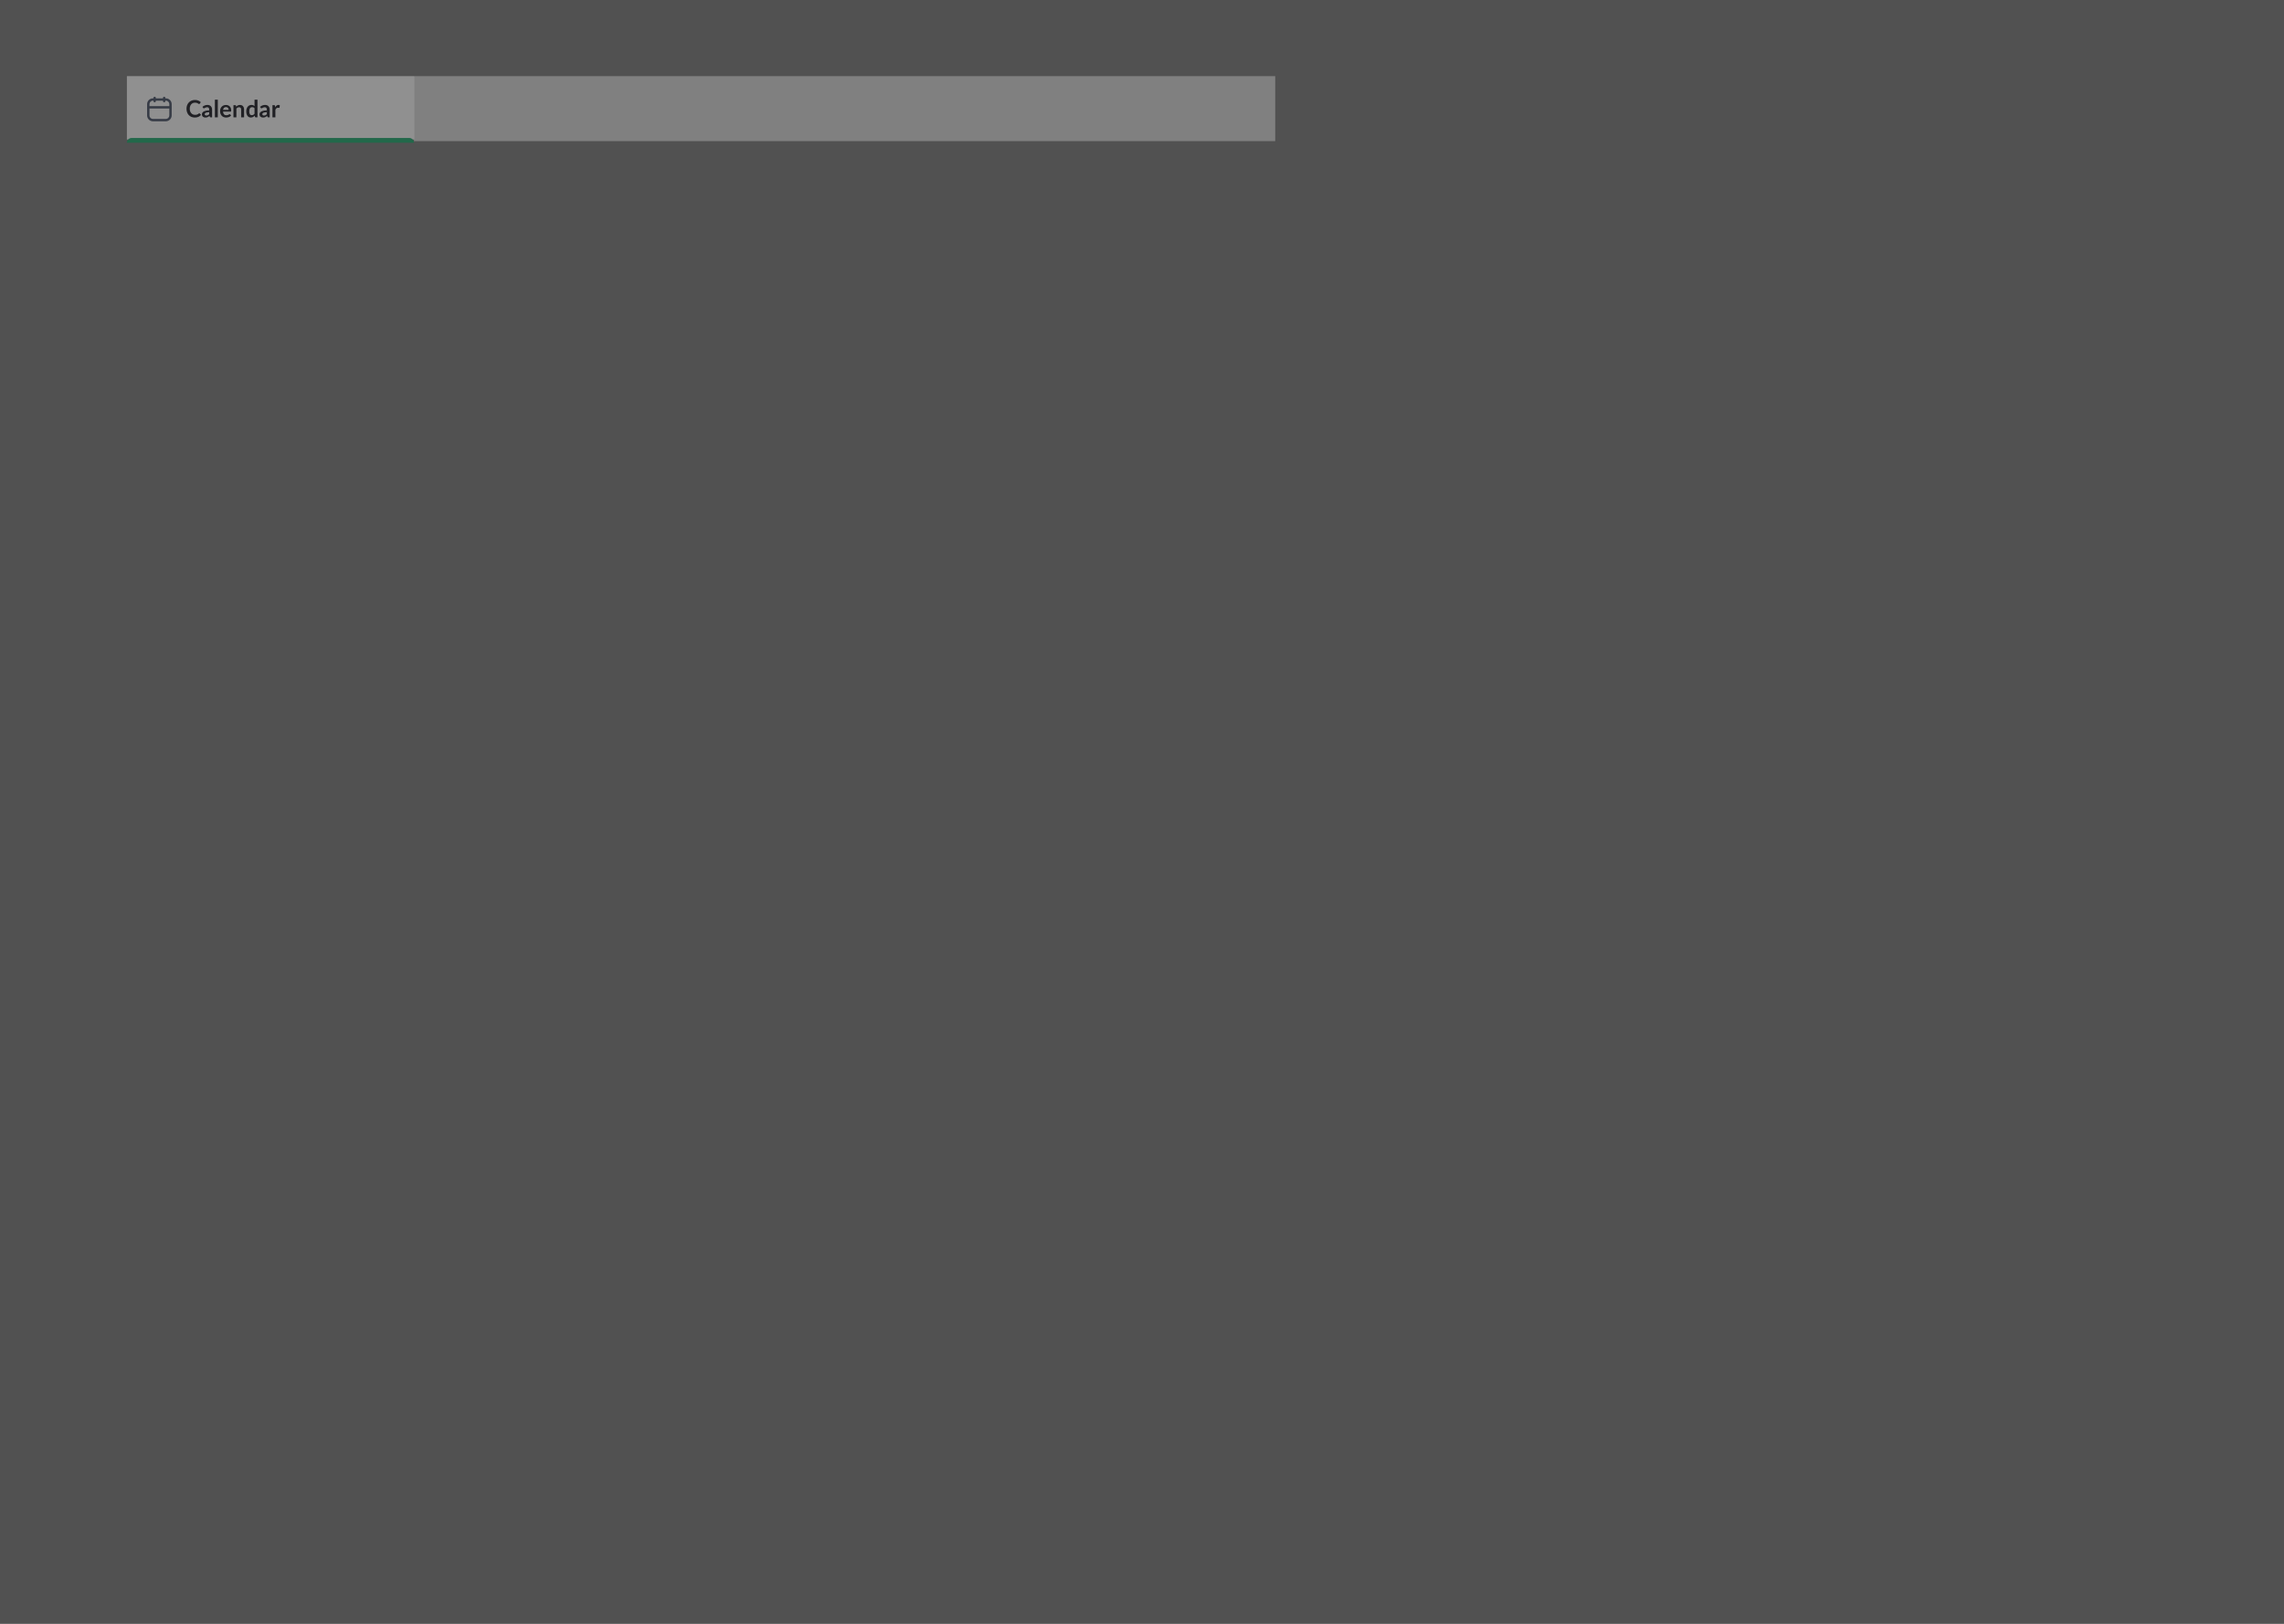 <?xml version="1.0" encoding="utf-8"?>
<!-- Generator: Adobe Illustrator 27.9.3, SVG Export Plug-In . SVG Version: 9.03 Build 53313)  -->
<svg version="1.1" id="Layer_1" xmlns="http://www.w3.org/2000/svg" xmlns:xlink="http://www.w3.org/1999/xlink" x="0px" y="0px"
	 viewBox="0 0 1440 1024" style="enable-background:new 0 0 1440 1024;" xml:space="preserve">
<rect x="0" y="0" width="1440" height="1024" fill="#808080" stroke="none"/>
<style type="text/css">
	.st0{fill:#FFFFFF;}
	.st1{fill:#22AE73;}
	.st2{fill:none;stroke:#4B556A;stroke-width:1.5;stroke-linecap:round;stroke-linejoin:round;}
	.st3{fill:none;stroke:#4B5569;stroke-width:1.5;stroke-linecap:round;}
	.st4{enable-background:new    ;}
	.st5{fill:#212129;}
	.st6{fill:#FCFDFD;}
	.st7{fill:#CDD5DD;}
	.st8{clip-path:url(#SVGID_00000156566669703987090390000000001824741935977130_);}
	.st9{fill:none;stroke:#D8DADF;stroke-width:1.5;stroke-linecap:round;stroke-linejoin:round;}
	.st10{clip-path:url(#SVGID_00000150783382869768487330000001486223052429411225_);}
	.st11{fill:none;stroke:#BDC8D3;}
	.st12{fill:#595653;}
	.st13{fill:none;stroke:#F0F5F8;}
	.st14{fill:#E4F1EB;}
	.st15{fill:#1B9D66;}
	.st16{fill:#27B679;}
	.st17{fill:#1DA86D;}
	.st18{clip-path:url(#SVGID_00000058547615719066662720000010169581284399992969_);}
	.st19{fill:none;stroke:#FFFFFF;stroke-width:1.5;stroke-linecap:round;stroke-miterlimit:10;}
	.st20{fill:none;stroke:#4C556A;stroke-width:1.548;stroke-linecap:round;stroke-linejoin:round;}
	.st21{fill:none;stroke:#1B9D66;stroke-width:1.5;stroke-linecap:round;stroke-miterlimit:10;}
	.st22{fill:none;stroke:#DBDEE1;stroke-width:2;}
	.st23{fill:none;stroke:#E5EBEF;}
	.st24{fill:#E4E6E7;}
	.st25{fill:none;stroke:#E5EBEF;stroke-width:2;}
	.st26{fill:none;stroke:#838D99;stroke-width:2;}
	.st27{clip-path:url(#SVGID_00000057110218121183234230000011773190718397414285_);}
	.st28{fill:none;stroke:#4B556A;stroke-width:1.5;stroke-linecap:round;stroke-miterlimit:10;}
	.st29{fill:none;stroke:#EAF1F5;}
	.st30{fill:none;stroke:#E9EDF1;stroke-width:2;}
	.st31{fill:none;stroke:#4B556A;stroke-width:1.5;}
	.st32{clip-path:url(#SVGID_00000126319313323172994250000000195149862768422546_);}
	.st33{clip-path:url(#SVGID_00000091729012010423930280000009352412661810542229_);}
	.st34{clip-path:url(#SVGID_00000122714697536835882510000017102475267469179306_);}
	.st35{clip-path:url(#SVGID_00000123438757671414377950000001738944752158192572_);}
	.st36{clip-path:url(#SVGID_00000153703777792507698220000009243628685642387120_);}
	.st37{clip-path:url(#SVGID_00000160157852764139600080000007467077261309407363_);}
	.st38{clip-path:url(#SVGID_00000169547251959247763600000011655393408324228239_);}
	.st39{clip-path:url(#SVGID_00000057142483223709632560000008802395957614510740_);}
	.st40{opacity:0.5;fill:#222222;enable-background:new    ;}
	.st41{fill:none;stroke:#E9EDF1;}
	.st42{fill:#F7F9FB;stroke:#CDD6DF;}
	.st43{fill:none;stroke:#CDD6DF;stroke-miterlimit:10;}
	.st44{clip-path:url(#SVGID_00000035521608978581201640000006027121988242485936_);}
	.st45{fill:none;stroke:#424B5F;stroke-width:1.5;stroke-linecap:round;stroke-linejoin:round;}
	.st46{clip-path:url(#SVGID_00000049929328035980980560000016032888582270421646_);}
	.st47{fill:none;stroke:#C2C5CB;stroke-width:1.5;stroke-linecap:round;stroke-linejoin:round;}
	.st48{clip-path:url(#SVGID_00000073000070436829230950000016597481085245642431_);}
	.st49{fill:none;stroke:#1B9D66;stroke-width:1.5;stroke-linecap:round;stroke-linejoin:round;}
	.st50{fill:#FB8926;}
	.st51{fill:#F68A25;}
	.st52{fill:#FBC12D;}
	.st53{fill:#F3F7F9;}
	.st54{clip-path:url(#SVGID_00000121957616512407227560000016127372112750525335_);}
	.st55{fill:#EAEEF2;}
	.st56{fill:none;stroke:#DFE2E6;}
	.st57{fill:#F9FBFC;}
	.st58{fill:none;stroke:#D3DBE3;stroke-width:2;stroke-dasharray:5;}
	.st59{fill:#4B556A;}
	.st60{fill:none;stroke:#4B556A;stroke-width:2;stroke-miterlimit:10;}
	.st61{fill:#EFF2F5;}
	.st62{fill:#F5F8FA;}
	.st63{fill:none;stroke:#EFF5F8;}
	.st64{clip-path:url(#SVGID_00000000921086877639097220000005952186240892268675_);}
	.st65{fill:none;stroke:#1980D8;stroke-width:1.5;stroke-linecap:round;stroke-miterlimit:10;}
	.st66{fill:#F9F695;}
	.st67{fill:#F8FAFB;}
	.st68{fill:none;stroke:#4B556A;stroke-width:2;stroke-linecap:round;stroke-miterlimit:10;}
	.st69{fill:none;}
	.st70{clip-path:url(#SVGID_00000057150054236295135790000011420223708889091461_);}
	.st71{clip-path:url(#SVGID_00000146493786350851499670000015799992133913822604_);}
	.st72{fill:#223750;}
	.st73{fill:none;stroke:#FFFFFF;stroke-linecap:round;stroke-linejoin:round;}
	.st74{fill:none;stroke:#FFFFFF;stroke-linecap:round;}
	.st75{fill:none;stroke:#FFFFFF;stroke-miterlimit:10;}
	.st76{fill:#24AE74;}
	.st77{clip-path:url(#SVGID_00000099646522740360416460000006627118945998647981_);}
	.st78{clip-path:url(#SVGID_00000146476509566334312180000011800698845541402769_);}
	.st79{fill:#039649;}
	.st80{fill:#283F5C;stroke:#445D7E;stroke-miterlimit:10;}
	.st81{clip-path:url(#SVGID_00000069373491254062870820000003410629480080542627_);}
	.st82{fill:none;stroke:#445D7E;stroke-miterlimit:10;}
	.st83{fill:#9CADC9;}
	.st84{fill:none;stroke:#9CADC9;stroke-width:1.5;stroke-linecap:round;stroke-miterlimit:10;}
	.st85{fill:#172D46;}
	.st86{fill:#2AB87B;}
	.st87{fill:none;stroke:#9CADC9;stroke-width:1.5;stroke-linecap:round;stroke-linejoin:round;}
	.st88{fill:none;stroke:#FFFFFF;stroke-width:1.5;stroke-linecap:round;stroke-linejoin:round;}
	.st89{clip-path:url(#SVGID_00000048503354402472307820000000459174999207015600_);}
	.st90{clip-path:url(#SVGID_00000137832796540138782250000006912876133654243457_);}
	.st91{clip-path:url(#SVGID_00000127044738793793842580000005503384484310162326_);}
	.st92{fill:none;stroke:#E5EBEF;stroke-linejoin:round;}
	.st93{fill:#D9EFFF;}
	.st94{fill:none;stroke:#22AE73;stroke-linejoin:round;}
	.st95{opacity:0.8;fill:none;stroke:#4B556A;stroke-width:2;stroke-miterlimit:10;enable-background:new    ;}
	.st96{fill:#FEFEFE;}
	.st97{opacity:0.8;}
	.st98{fill:none;stroke:#4B556A;stroke-width:2;stroke-linejoin:round;stroke-miterlimit:10;}
	.st99{fill:#1AB16D;}
	.st100{opacity:0.4;}
	.st101{fill:none;stroke:#4B556A;stroke-width:2;}
	.st102{fill:#C6D0D8;}
	.st103{fill:#6AAEE5;}
	.st104{fill:#A18DEF;}
	.st105{fill:none;stroke:#F9FBFC;stroke-width:2;stroke-linecap:round;stroke-linejoin:round;stroke-miterlimit:10;}
	.st106{fill:#EFAA5A;}
	.st107{fill:#48BAA6;}
	.st108{fill:#E5EBEF;}
	.st109{fill:#23AE73;}
	.st110{fill:#FAE7CD;}
	.st111{fill:#ECE8FC;}
	.st112{fill:#D8EDFF;}
	.st113{fill:#DAF5F0;}
	.st114{fill:#EFB15A;}
	.st115{fill:none;stroke:#E5EBEF;stroke-width:2;stroke-linecap:square;}
	.st116{fill:#F0F5F8;}
	.st117{fill:#1790E9;}
	.st118{fill:none;stroke:#FFFFFF;stroke-width:2;stroke-miterlimit:10;}
	.st119{clip-path:url(#SVGID_00000096037430160670681820000018375439475100773567_);}
	.st120{clip-path:url(#SVGID_00000046330620438134263910000001606650716719222712_);}
	.st121{clip-path:url(#SVGID_00000147937607978228347710000014726489632239874237_);}
	.st122{clip-path:url(#SVGID_00000083780906649640027670000016770278000330237857_);}
	.st123{fill:#FD8C25;}
	.st124{fill:#F88C25;}
	.st125{fill:#FDC32D;}
	.st126{fill:url(#Rounded_Rectangle_1_copy_30_00000157295519476423488570000004025145337536479623_);}
	.st127{fill:#E1E8ED;}
	.st128{opacity:0.7;}
	.st129{fill:none;stroke:#4D5568;stroke-width:2;stroke-miterlimit:10;}
	.st130{fill:#1980D8;}
	.st131{fill:#A8E8AD;}
	.st132{fill:#FEA7A7;}
	.st133{fill:none;stroke:#20AD71;stroke-width:2;}
</style>
<g>
	
		<rect id="Rectangle_3782_00000149353539659874930810000001736612825599079056_" x="80" y="48" class="st0" width="181" height="40"/>
	<path id="Rectangle_3783_00000168101256347693227940000000852212058509322374_" class="st1" d="M83,87h175c1.657,0,3,1.343,3,3l0,0
		l0,0H80l0,0l0,0C80,88.343,81.343,87,83,87z"/>
	<g id="Group_6490_00000033347070060064919050000000121517539240780986_" transform="translate(17270 19180)">
		<g id="Group_6484_00000087375505968222701080000008123671431945651362_" transform="translate(-17177.25 -19121)">
			<g id="Group_6485_00000137112771864913386610000010573883354119736506_">
				<path id="Path_1494_00000155130351712436293800000002802180966732273819_" class="st2" d="M11.75,16.75h-8
					c-1.627,0.03-2.97-1.264-3-2.891c-0.001-0.036-0.001-0.073,0-0.109v-7c-0.03-1.627,1.264-2.97,2.891-3
					c0.036-0.001,0.073-0.001,0.109,0h8c1.627-0.03,2.97,1.264,3,2.891c0.001,0.036,0.001,0.073,0,0.109v7
					C14.745,15.405,13.405,16.745,11.75,16.75z"/>
				
					<line id="Line_3698_00000116193221296182165160000006959718268011660683_" class="st2" x1="4.75" y1="2.75" x2="4.75" y2="4.75"/>
				
					<line id="Line_3699_00000090276745240473330550000013226284321863951269_" class="st2" x1="10.75" y1="2.75" x2="10.75" y2="4.75"/>
			</g>
		</g>
		<path id="Path_1497_00000012446530022630138140000006157555627182545076_" class="st3" d="M-17175.705-19112.326h12.844"/>
	</g>
	<g class="st4">
		<path class="st5" d="M125.655,71.442c0.11,0,0.207,0.043,0.292,0.128l0.796,0.862c-0.44,0.545-0.981,0.963-1.624,1.252
			c-0.643,0.29-1.414,0.436-2.313,0.436c-0.806,0-1.529-0.138-2.172-0.413c-0.643-0.274-1.191-0.657-1.646-1.147
			c-0.455-0.489-0.804-1.074-1.046-1.755c-0.242-0.68-0.363-1.422-0.363-2.228c0-0.814,0.13-1.561,0.39-2.238
			s0.626-1.262,1.099-1.751c0.473-0.49,1.036-0.871,1.691-1.145c0.655-0.272,1.38-0.408,2.175-0.408c0.79,0,1.491,0.13,2.104,0.39
			s1.134,0.601,1.564,1.021l-0.676,0.938c-0.04,0.06-0.091,0.112-0.153,0.157s-0.148,0.067-0.259,0.067
			c-0.075,0-0.152-0.021-0.232-0.063c-0.08-0.043-0.168-0.095-0.263-0.157s-0.205-0.132-0.33-0.207
			c-0.125-0.074-0.27-0.144-0.435-0.206s-0.356-0.115-0.574-0.157c-0.217-0.043-0.469-0.063-0.754-0.063
			c-0.484,0-0.929,0.086-1.331,0.259c-0.402,0.172-0.749,0.422-1.038,0.75c-0.29,0.327-0.516,0.727-0.676,1.199
			s-0.239,1.012-0.239,1.616c0,0.61,0.086,1.153,0.259,1.628c0.172,0.475,0.405,0.875,0.701,1.2
			c0.295,0.325,0.642,0.573,1.042,0.746s0.83,0.259,1.29,0.259c0.275,0,0.523-0.016,0.746-0.045c0.223-0.03,0.428-0.078,0.615-0.143
			c0.188-0.065,0.365-0.148,0.532-0.251c0.168-0.103,0.334-0.229,0.499-0.379c0.05-0.045,0.103-0.081,0.157-0.109
			C125.538,71.456,125.596,71.442,125.655,71.442z"/>
		<path class="st5" d="M127.657,67.378c0.886-0.811,1.95-1.216,3.195-1.216c0.45,0,0.853,0.074,1.208,0.222
			c0.354,0.147,0.654,0.353,0.899,0.615s0.432,0.576,0.559,0.941c0.128,0.364,0.191,0.765,0.191,1.199V74h-0.84
			c-0.175,0-0.311-0.026-0.405-0.079c-0.095-0.052-0.17-0.158-0.225-0.318l-0.165-0.555c-0.195,0.175-0.385,0.328-0.57,0.461
			c-0.185,0.133-0.377,0.244-0.577,0.334s-0.414,0.158-0.642,0.206s-0.479,0.071-0.754,0.071c-0.324,0-0.625-0.044-0.899-0.132
			c-0.275-0.087-0.513-0.218-0.713-0.394c-0.2-0.175-0.354-0.393-0.465-0.652s-0.165-0.562-0.165-0.907
			c0-0.195,0.032-0.389,0.098-0.581c0.064-0.192,0.171-0.377,0.318-0.552s0.339-0.34,0.574-0.495
			c0.234-0.154,0.523-0.29,0.866-0.404c0.343-0.115,0.741-0.209,1.196-0.281c0.455-0.073,0.975-0.116,1.56-0.132v-0.45
			c0-0.515-0.109-0.896-0.33-1.144c-0.22-0.247-0.537-0.371-0.952-0.371c-0.3,0-0.549,0.035-0.746,0.105
			c-0.197,0.069-0.371,0.148-0.521,0.235c-0.15,0.088-0.286,0.167-0.408,0.236c-0.123,0.07-0.259,0.105-0.409,0.105
			c-0.13,0-0.24-0.034-0.33-0.102s-0.162-0.146-0.218-0.236L127.657,67.378z M131.902,70.715c-0.535,0.025-0.984,0.071-1.35,0.139
			s-0.657,0.154-0.878,0.259c-0.22,0.105-0.377,0.228-0.473,0.368c-0.095,0.14-0.142,0.292-0.142,0.457
			c0,0.325,0.096,0.558,0.288,0.697c0.192,0.141,0.444,0.21,0.754,0.21c0.38,0,0.709-0.068,0.986-0.206s0.549-0.346,0.813-0.626
			V70.715z"/>
		<path class="st5" d="M137.325,62.855V74h-1.853V62.855H137.325z"/>
		<path class="st5" d="M140.602,70.385c0.03,0.396,0.1,0.736,0.21,1.024c0.11,0.287,0.255,0.524,0.435,0.712
			c0.181,0.188,0.395,0.328,0.642,0.42c0.247,0.093,0.521,0.139,0.821,0.139s0.559-0.034,0.776-0.104s0.407-0.147,0.57-0.232
			c0.162-0.085,0.305-0.163,0.427-0.232c0.123-0.07,0.241-0.105,0.356-0.105c0.155,0,0.271,0.058,0.345,0.173l0.533,0.675
			c-0.205,0.24-0.436,0.441-0.69,0.604c-0.255,0.163-0.521,0.293-0.799,0.391c-0.277,0.097-0.56,0.166-0.848,0.206
			c-0.287,0.04-0.565,0.06-0.836,0.06c-0.535,0-1.032-0.089-1.492-0.266c-0.46-0.178-0.86-0.44-1.2-0.788s-0.607-0.777-0.803-1.29
			s-0.292-1.106-0.292-1.781c0-0.524,0.085-1.019,0.255-1.481c0.17-0.462,0.413-0.864,0.731-1.207
			c0.317-0.343,0.704-0.614,1.162-0.813c0.457-0.2,0.974-0.301,1.549-0.301c0.484,0,0.933,0.078,1.343,0.233
			c0.409,0.154,0.762,0.381,1.057,0.679c0.296,0.297,0.526,0.662,0.694,1.095c0.167,0.433,0.251,0.926,0.251,1.481
			c0,0.279-0.03,0.469-0.09,0.565c-0.06,0.098-0.175,0.146-0.345,0.146H140.602z M144.135,69.268c0-0.24-0.033-0.466-0.101-0.679
			c-0.068-0.213-0.169-0.398-0.305-0.559c-0.135-0.16-0.306-0.286-0.514-0.379c-0.207-0.093-0.448-0.139-0.724-0.139
			c-0.535,0-0.956,0.152-1.264,0.457c-0.308,0.306-0.504,0.738-0.589,1.298H144.135z"/>
		<path class="st5" d="M148.92,67.25c0.154-0.155,0.318-0.299,0.491-0.432c0.172-0.132,0.354-0.244,0.547-0.337
			c0.193-0.093,0.399-0.165,0.619-0.218s0.46-0.079,0.72-0.079c0.42,0,0.793,0.071,1.118,0.214c0.324,0.143,0.596,0.343,0.813,0.601
			c0.218,0.257,0.383,0.564,0.495,0.922s0.169,0.752,0.169,1.182V74h-1.853v-4.897c0-0.47-0.107-0.834-0.323-1.091
			c-0.215-0.258-0.542-0.387-0.982-0.387c-0.319,0-0.62,0.072-0.899,0.218c-0.28,0.145-0.545,0.342-0.795,0.592V74h-1.853v-7.695
			h1.132c0.24,0,0.397,0.113,0.473,0.338L148.92,67.25z"/>
		<path class="st5" d="M162.33,62.855V74h-1.133c-0.245,0-0.4-0.112-0.465-0.338l-0.158-0.742c-0.31,0.355-0.666,0.643-1.068,0.862
			c-0.402,0.221-0.871,0.33-1.406,0.33c-0.42,0-0.805-0.087-1.155-0.263c-0.35-0.175-0.651-0.429-0.903-0.761
			c-0.253-0.333-0.447-0.744-0.585-1.233c-0.138-0.49-0.206-1.051-0.206-1.681c0-0.569,0.077-1.1,0.232-1.59
			c0.154-0.49,0.377-0.915,0.667-1.275c0.29-0.359,0.638-0.641,1.043-0.844c0.405-0.202,0.859-0.304,1.365-0.304
			c0.43,0,0.797,0.068,1.103,0.203c0.305,0.135,0.577,0.317,0.817,0.547v-4.057H162.33z M160.477,68.27
			c-0.21-0.255-0.439-0.435-0.687-0.539c-0.248-0.105-0.514-0.158-0.799-0.158c-0.28,0-0.532,0.053-0.758,0.158
			c-0.225,0.104-0.417,0.264-0.577,0.476c-0.16,0.213-0.282,0.482-0.367,0.811c-0.085,0.327-0.128,0.714-0.128,1.158
			c0,0.45,0.036,0.831,0.108,1.144c0.073,0.312,0.177,0.568,0.312,0.766s0.3,0.34,0.495,0.428c0.195,0.087,0.412,0.131,0.652,0.131
			c0.385,0,0.713-0.08,0.982-0.24c0.271-0.16,0.525-0.388,0.766-0.683V68.27z"/>
		<path class="st5" d="M163.979,67.378c0.886-0.811,1.95-1.216,3.195-1.216c0.45,0,0.853,0.074,1.208,0.222
			c0.354,0.147,0.654,0.353,0.899,0.615s0.432,0.576,0.559,0.941c0.128,0.364,0.191,0.765,0.191,1.199V74h-0.84
			c-0.175,0-0.311-0.026-0.405-0.079c-0.095-0.052-0.17-0.158-0.225-0.318l-0.165-0.555c-0.195,0.175-0.385,0.328-0.57,0.461
			c-0.185,0.133-0.377,0.244-0.577,0.334s-0.414,0.158-0.642,0.206s-0.479,0.071-0.754,0.071c-0.324,0-0.625-0.044-0.899-0.132
			c-0.275-0.087-0.513-0.218-0.713-0.394c-0.2-0.175-0.354-0.393-0.465-0.652s-0.165-0.562-0.165-0.907
			c0-0.195,0.032-0.389,0.098-0.581c0.064-0.192,0.171-0.377,0.318-0.552s0.339-0.34,0.574-0.495
			c0.234-0.154,0.523-0.29,0.866-0.404c0.343-0.115,0.741-0.209,1.196-0.281c0.455-0.073,0.975-0.116,1.56-0.132v-0.45
			c0-0.515-0.109-0.896-0.33-1.144c-0.22-0.247-0.537-0.371-0.952-0.371c-0.3,0-0.549,0.035-0.746,0.105
			c-0.197,0.069-0.371,0.148-0.521,0.235c-0.15,0.088-0.286,0.167-0.408,0.236c-0.123,0.07-0.259,0.105-0.409,0.105
			c-0.13,0-0.24-0.034-0.33-0.102s-0.162-0.146-0.218-0.236L163.979,67.378z M168.225,70.715c-0.535,0.025-0.984,0.071-1.35,0.139
			s-0.657,0.154-0.878,0.259c-0.22,0.105-0.377,0.228-0.473,0.368c-0.095,0.14-0.142,0.292-0.142,0.457
			c0,0.325,0.096,0.558,0.288,0.697c0.192,0.141,0.444,0.21,0.754,0.21c0.38,0,0.709-0.068,0.986-0.206s0.549-0.346,0.813-0.626
			V70.715z"/>
		<path class="st5" d="M173.519,67.64c0.24-0.46,0.525-0.821,0.855-1.083c0.33-0.263,0.72-0.395,1.17-0.395
			c0.354,0,0.64,0.078,0.854,0.232l-0.12,1.388c-0.024,0.09-0.061,0.154-0.108,0.191c-0.048,0.038-0.111,0.057-0.191,0.057
			c-0.075,0-0.187-0.013-0.334-0.038c-0.147-0.024-0.291-0.037-0.431-0.037c-0.205,0-0.388,0.03-0.548,0.09
			c-0.16,0.061-0.304,0.146-0.431,0.259c-0.128,0.112-0.24,0.249-0.338,0.409s-0.188,0.342-0.273,0.547V74h-1.853v-7.695h1.087
			c0.19,0,0.323,0.034,0.397,0.102c0.075,0.067,0.125,0.188,0.15,0.363L173.519,67.64z"/>
	</g>
</g>
<path id="Subtraction_1_00000089544894904124294720000010175718079860986791_" class="st40" d="M1440,1024H0V0h1440V1024z M261,48
	v41h543V48H261z"/>
</svg>
